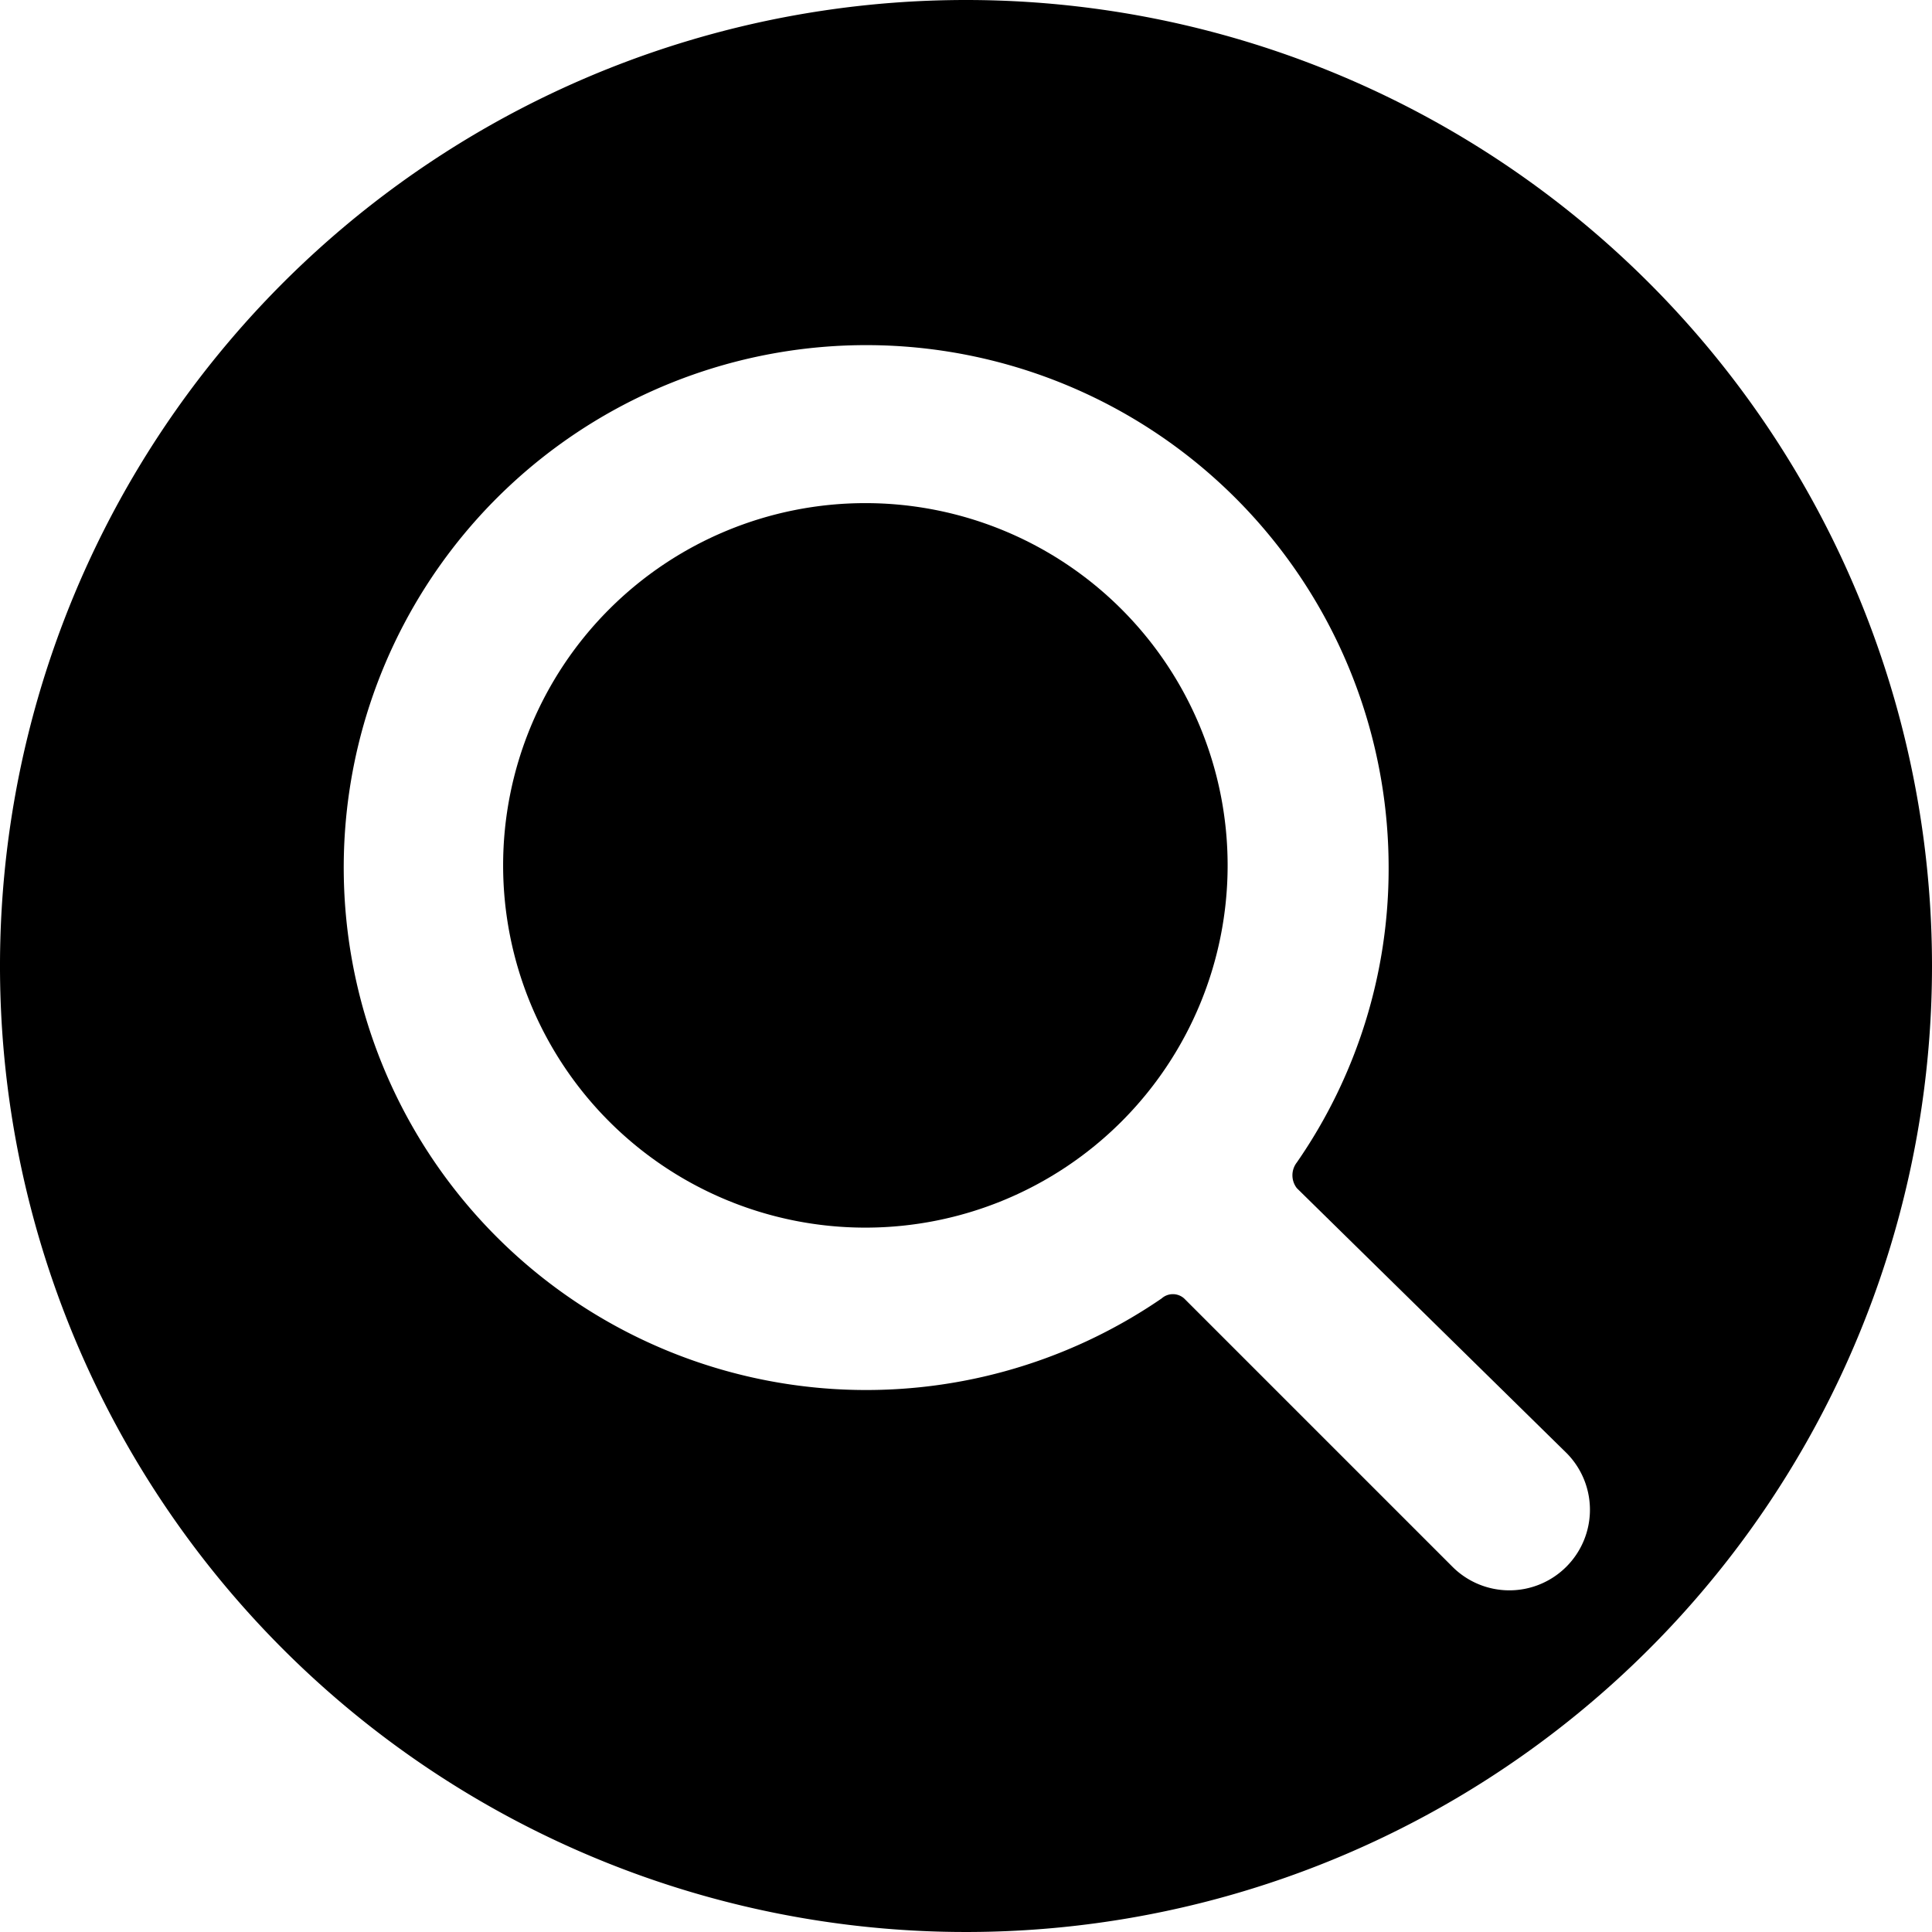 <svg xmlns="http://www.w3.org/2000/svg" viewBox="0 0 24 24" id="Search-Circle-Alternate--Streamline-Ultimate">
  <desc>
    Search Circle Alternate Streamline Icon: https://streamlinehq.com
  </desc>
  <g id="Search-Circle-Alternate--Streamline-Ultimate.svg">
    <path d="M6.25 10.75a4.5 4.5 0 1 0 9 0 4.5 4.5 0 1 0 -9 0" fill="#000000" stroke-width="1"></path>
    <path d="M12 0a12 12 0 1 0 12 12A12 12 0 0 0 12 0Zm7.46 18.05a1 1 0 0 1 0 1.41 1 1 0 0 1 -1.42 0l-3.33 -3.33a0.21 0.21 0 0 0 -0.28 0 6.49 6.49 0 1 1 2.82 -5.35 6.4 6.4 0 0 1 -1.14 3.66 0.26 0.26 0 0 0 0 0.32Z" fill="#000000" stroke-width="1"></path>
  </g>
</svg>